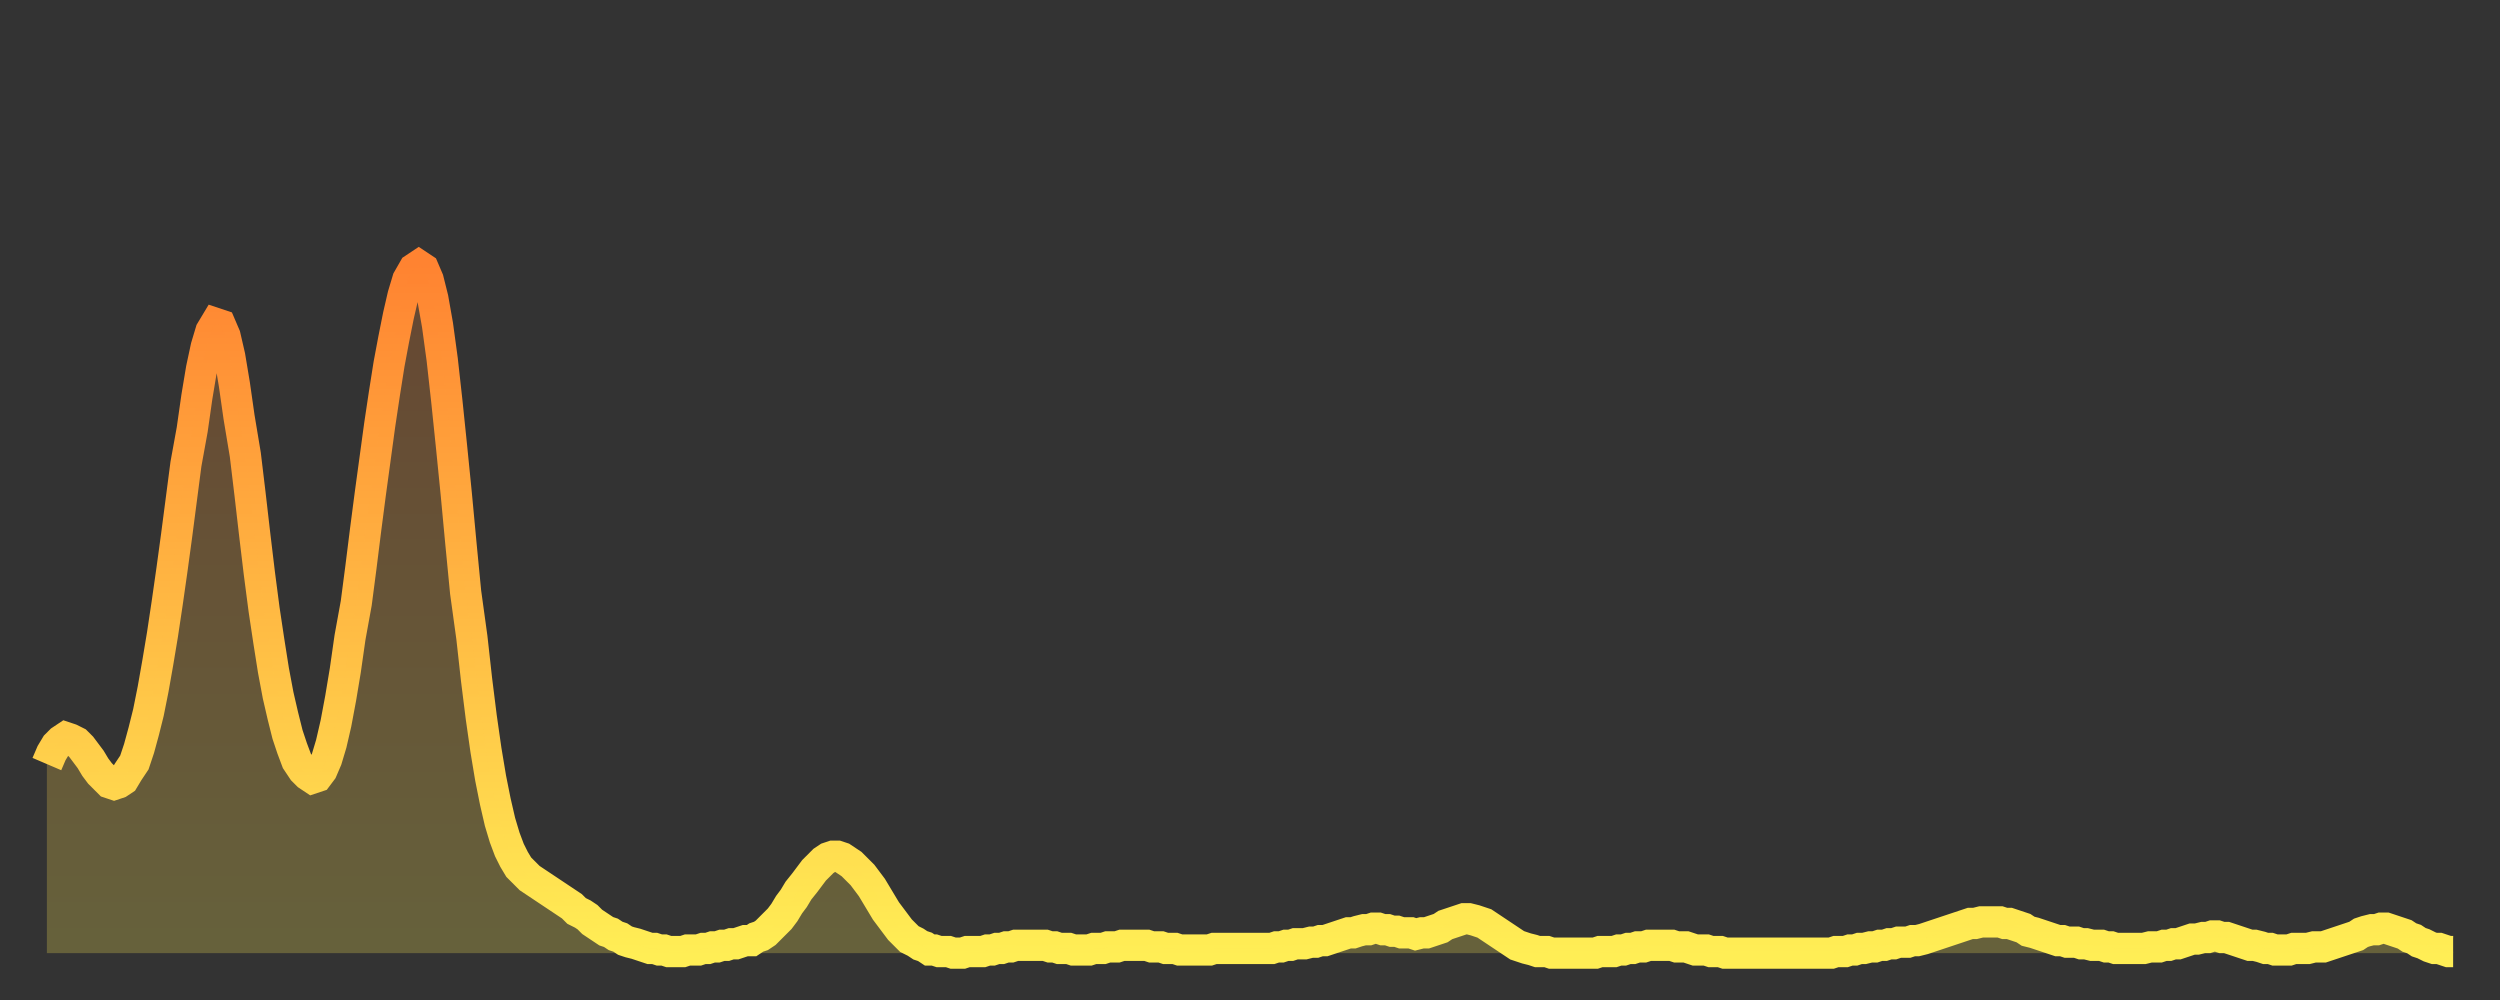 <?xml version="1.0" encoding="utf-8" ?>
<svg baseProfile="full" height="64" version="1.1" width="160" xmlns="http://www.w3.org/2000/svg" xmlns:ev="http://www.w3.org/2001/xml-events" xmlns:xlink="http://www.w3.org/1999/xlink"><rect width="100%" height="100%" fill="#333333" stroke="none"/><defs><linearGradient id="id759452" x1="0" x2="0" y1="0" y2="1"><stop offset="0%" stop-color="#ff8331" /><stop offset="50%" stop-color="#ffb943" /><stop offset="100%" stop-color="#ffee55" /></linearGradient></defs><g transform="translate(3,3)"><g><path d="M 0.0 45.9 0.3 45.2 0.6 44.7 0.9 44.4 1.2 44.2 1.5 44.3 1.9 44.5 2.2 44.8 2.5 45.2 2.8 45.6 3.1 46.1 3.4 46.5 3.7 46.8 4.0 47.1 4.3 47.2 4.6 47.1 4.9 46.9 5.2 46.4 5.6 45.8 5.9 44.9 6.2 43.8 6.5 42.6 6.8 41.1 7.1 39.4 7.4 37.6 7.7 35.6 8.0 33.5 8.3 31.3 8.6 29.0 8.9 26.7 9.3 24.5 9.6 22.4 9.9 20.6 10.2 19.2 10.5 18.2 10.8 17.7 11.1 17.8 11.4 18.5 11.7 19.8 12.0 21.6 12.3 23.7 12.7 26.1 13.0 28.6 13.3 31.2 13.6 33.7 13.9 36.0 14.2 38.0 14.5 39.9 14.8 41.5 15.1 42.8 15.4 44.0 15.7 44.9 16.0 45.7 16.4 46.3 16.7 46.6 17.0 46.8 17.3 46.7 17.6 46.3 17.9 45.6 18.2 44.6 18.5 43.3 18.8 41.7 19.1 39.9 19.4 37.8 19.8 35.6 20.1 33.3 20.4 30.9 20.7 28.6 21.0 26.4 21.3 24.2 21.6 22.2 21.9 20.3 22.2 18.7 22.5 17.2 22.8 15.9 23.1 14.9 23.5 14.2 23.8 14.0 24.1 14.2 24.4 14.9 24.7 16.1 25.0 17.8 25.3 20.0 25.6 22.7 25.9 25.6 26.2 28.6 26.5 31.8 26.8 34.9 27.2 37.8 27.5 40.5 27.8 42.9 28.1 45.0 28.4 46.8 28.7 48.3 29.0 49.6 29.3 50.6 29.6 51.4 29.9 52.0 30.2 52.5 30.6 52.9 30.9 53.2 31.2 53.4 31.5 53.6 31.8 53.8 32.1 54.0 32.4 54.2 32.7 54.4 33.0 54.6 33.3 54.8 33.6 55.0 33.9 55.3 34.3 55.5 34.6 55.7 34.9 56.0 35.2 56.2 35.5 56.4 35.8 56.6 36.1 56.7 36.4 56.9 36.7 57.0 37.0 57.2 37.3 57.3 37.7 57.4 38.0 57.5 38.3 57.6 38.6 57.7 38.9 57.7 39.2 57.8 39.5 57.8 39.8 57.9 40.1 57.9 40.4 57.9 40.7 57.9 41.0 57.8 41.4 57.8 41.7 57.8 42.0 57.7 42.3 57.7 42.6 57.6 42.9 57.6 43.2 57.5 43.5 57.5 43.8 57.4 44.1 57.4 44.4 57.3 44.7 57.2 45.1 57.2 45.4 57.0 45.7 56.9 46.0 56.7 46.3 56.4 46.6 56.1 46.9 55.8 47.2 55.4 47.5 54.9 47.8 54.5 48.1 54.0 48.5 53.5 48.8 53.1 49.1 52.7 49.4 52.4 49.7 52.1 50.0 51.9 50.3 51.8 50.6 51.8 50.9 51.9 51.2 52.1 51.5 52.3 51.8 52.6 52.2 53.0 52.5 53.4 52.8 53.8 53.1 54.3 53.4 54.8 53.7 55.3 54.0 55.7 54.3 56.1 54.6 56.5 54.9 56.8 55.2 57.1 55.6 57.3 55.9 57.5 56.2 57.6 56.5 57.8 56.8 57.8 57.1 57.9 57.4 57.9 57.7 57.9 58.0 58.0 58.3 58.0 58.6 58.0 58.9 57.9 59.3 57.9 59.6 57.9 59.9 57.9 60.2 57.8 60.5 57.8 60.8 57.7 61.1 57.7 61.4 57.6 61.7 57.6 62.0 57.5 62.3 57.5 62.6 57.5 63.0 57.5 63.3 57.5 63.6 57.5 63.9 57.5 64.2 57.6 64.5 57.6 64.8 57.7 65.1 57.7 65.4 57.7 65.7 57.8 66.0 57.8 66.4 57.8 66.7 57.8 67.0 57.7 67.3 57.7 67.6 57.7 67.9 57.6 68.2 57.6 68.5 57.6 68.8 57.5 69.1 57.5 69.4 57.5 69.7 57.5 70.1 57.5 70.4 57.5 70.7 57.6 71.0 57.6 71.3 57.6 71.6 57.7 71.9 57.7 72.2 57.7 72.5 57.8 72.8 57.8 73.1 57.8 73.5 57.8 73.8 57.8 74.1 57.8 74.4 57.8 74.7 57.7 75.0 57.7 75.3 57.7 75.6 57.7 75.9 57.7 76.2 57.7 76.5 57.7 76.8 57.7 77.2 57.7 77.5 57.7 77.8 57.7 78.1 57.7 78.4 57.7 78.7 57.6 79.0 57.6 79.3 57.5 79.6 57.5 79.9 57.4 80.2 57.4 80.5 57.4 80.9 57.3 81.2 57.3 81.5 57.2 81.8 57.2 82.1 57.1 82.4 57.0 82.7 56.9 83.0 56.8 83.3 56.7 83.6 56.7 83.9 56.6 84.3 56.5 84.6 56.5 84.9 56.4 85.2 56.4 85.5 56.5 85.8 56.5 86.1 56.6 86.4 56.6 86.7 56.7 87.0 56.7 87.3 56.7 87.6 56.8 88.0 56.7 88.3 56.7 88.6 56.6 88.9 56.5 89.2 56.4 89.5 56.2 89.8 56.1 90.1 56.0 90.4 55.9 90.7 55.8 91.0 55.8 91.4 55.9 91.7 56.0 92.0 56.1 92.3 56.3 92.6 56.5 92.9 56.7 93.2 56.9 93.5 57.1 93.8 57.3 94.1 57.5 94.4 57.6 94.7 57.7 95.1 57.8 95.4 57.9 95.7 57.9 96.0 57.9 96.3 58.0 96.6 58.0 96.9 58.0 97.2 58.0 97.5 58.0 97.8 58.0 98.1 58.0 98.4 58.0 98.8 58.0 99.1 58.0 99.4 57.9 99.7 57.9 100.0 57.9 100.3 57.9 100.6 57.8 100.9 57.8 101.2 57.7 101.5 57.7 101.8 57.6 102.2 57.6 102.5 57.5 102.8 57.5 103.1 57.5 103.4 57.5 103.7 57.5 104.0 57.5 104.3 57.6 104.6 57.6 104.9 57.6 105.2 57.7 105.5 57.8 105.9 57.8 106.2 57.8 106.5 57.9 106.8 57.9 107.1 57.9 107.4 58.0 107.7 58.0 108.0 58.0 108.3 58.0 108.6 58.0 108.9 58.0 109.3 58.0 109.6 58.0 109.9 58.0 110.2 58.0 110.5 58.0 110.8 58.0 111.1 58.0 111.4 58.0 111.7 58.0 112.0 58.0 112.3 58.0 112.6 58.0 113.0 58.0 113.3 58.0 113.6 58.0 113.9 58.0 114.2 58.0 114.5 57.9 114.8 57.9 115.1 57.9 115.4 57.8 115.7 57.8 116.0 57.7 116.3 57.7 116.7 57.6 117.0 57.6 117.3 57.5 117.6 57.5 117.9 57.4 118.2 57.4 118.5 57.3 118.8 57.3 119.1 57.3 119.4 57.2 119.7 57.2 120.1 57.1 120.4 57.0 120.7 56.9 121.0 56.8 121.3 56.7 121.6 56.6 121.9 56.5 122.2 56.4 122.5 56.3 122.8 56.2 123.1 56.1 123.4 56.1 123.8 56.0 124.1 56.0 124.4 56.0 124.7 56.0 125.0 56.0 125.3 56.1 125.6 56.1 125.9 56.2 126.2 56.3 126.5 56.4 126.8 56.6 127.2 56.7 127.5 56.8 127.8 56.9 128.1 57.0 128.4 57.1 128.7 57.2 129.0 57.2 129.3 57.3 129.6 57.3 129.9 57.3 130.2 57.4 130.5 57.4 130.9 57.5 131.2 57.5 131.5 57.5 131.8 57.6 132.1 57.6 132.4 57.7 132.7 57.7 133.0 57.7 133.3 57.7 133.6 57.7 133.9 57.7 134.2 57.7 134.6 57.6 134.9 57.6 135.2 57.6 135.5 57.5 135.8 57.5 136.1 57.4 136.4 57.4 136.7 57.3 137.0 57.2 137.3 57.1 137.6 57.1 138.0 57.0 138.3 57.0 138.6 56.9 138.9 56.9 139.2 57.0 139.5 57.0 139.8 57.1 140.1 57.2 140.4 57.3 140.7 57.4 141.0 57.5 141.3 57.5 141.7 57.6 142.0 57.7 142.3 57.7 142.6 57.8 142.9 57.8 143.2 57.8 143.5 57.8 143.8 57.7 144.1 57.7 144.4 57.7 144.7 57.7 145.1 57.6 145.4 57.6 145.7 57.6 146.0 57.5 146.3 57.4 146.6 57.3 146.9 57.2 147.2 57.1 147.5 57.0 147.8 56.9 148.1 56.7 148.4 56.6 148.8 56.5 149.1 56.5 149.4 56.4 149.7 56.4 150.0 56.5 150.3 56.6 150.6 56.7 150.9 56.8 151.2 57.0 151.5 57.1 151.8 57.3 152.1 57.4 152.5 57.6 152.8 57.7 153.1 57.7 153.4 57.8 153.7 57.9 154.0 57.9" fill="none" id="graph-curve" opacity="1" stroke="url(#id759452)" stroke-width="2" /><path d="M 0 58 L 0.0 45.9 0.3 45.2 0.6 44.7 0.9 44.4 1.2 44.2 1.5 44.3 1.9 44.5 2.2 44.8 2.5 45.2 2.8 45.6 3.1 46.1 3.4 46.5 3.7 46.8 4.0 47.1 4.3 47.2 4.6 47.1 4.9 46.9 5.2 46.4 5.6 45.8 5.9 44.9 6.2 43.8 6.5 42.6 6.8 41.1 7.1 39.4 7.4 37.6 7.7 35.6 8.0 33.5 8.3 31.3 8.6 29.0 8.9 26.7 9.3 24.5 9.6 22.4 9.9 20.6 10.2 19.2 10.5 18.2 10.8 17.7 11.1 17.8 11.4 18.5 11.7 19.8 12.0 21.6 12.3 23.7 12.7 26.1 13.0 28.6 13.3 31.2 13.6 33.7 13.9 36.0 14.2 38.0 14.5 39.9 14.8 41.5 15.1 42.8 15.4 44.0 15.7 44.9 16.0 45.7 16.4 46.3 16.7 46.6 17.0 46.8 17.3 46.7 17.6 46.3 17.9 45.6 18.2 44.6 18.5 43.3 18.8 41.7 19.1 39.9 19.4 37.8 19.8 35.6 20.1 33.3 20.4 30.9 20.7 28.6 21.0 26.4 21.3 24.2 21.6 22.2 21.9 20.3 22.2 18.7 22.5 17.2 22.8 15.9 23.1 14.9 23.5 14.2 23.8 14.0 24.1 14.2 24.4 14.9 24.7 16.1 25.0 17.8 25.3 20.0 25.6 22.7 25.9 25.6 26.2 28.6 26.5 31.8 26.8 34.9 27.2 37.8 27.5 40.5 27.8 42.9 28.1 45.0 28.4 46.8 28.7 48.3 29.0 49.6 29.3 50.6 29.6 51.4 29.9 52.0 30.2 52.5 30.6 52.9 30.9 53.2 31.2 53.4 31.5 53.6 31.8 53.8 32.1 54.0 32.4 54.2 32.7 54.4 33.0 54.6 33.3 54.8 33.6 55.0 33.9 55.3 34.3 55.5 34.6 55.7 34.9 56.0 35.2 56.2 35.5 56.4 35.8 56.6 36.1 56.7 36.4 56.9 36.7 57.0 37.0 57.2 37.3 57.3 37.7 57.4 38.0 57.5 38.3 57.6 38.6 57.7 38.9 57.7 39.2 57.8 39.5 57.8 39.8 57.9 40.1 57.9 40.4 57.9 40.7 57.9 41.0 57.8 41.4 57.8 41.7 57.8 42.0 57.7 42.3 57.7 42.6 57.6 42.9 57.6 43.2 57.5 43.5 57.5 43.8 57.4 44.1 57.4 44.4 57.3 44.7 57.2 45.1 57.2 45.4 57.0 45.7 56.9 46.0 56.7 46.3 56.4 46.6 56.1 46.9 55.8 47.2 55.4 47.5 54.9 47.8 54.5 48.1 54.0 48.5 53.5 48.8 53.1 49.1 52.7 49.4 52.4 49.7 52.1 50.0 51.9 50.3 51.8 50.6 51.8 50.9 51.9 51.2 52.1 51.5 52.3 51.8 52.6 52.2 53.0 52.5 53.4 52.8 53.8 53.1 54.3 53.4 54.8 53.7 55.3 54.0 55.7 54.3 56.1 54.6 56.5 54.9 56.8 55.2 57.1 55.6 57.3 55.9 57.5 56.2 57.6 56.5 57.8 56.8 57.8 57.1 57.9 57.4 57.9 57.7 57.9 58.0 58.0 58.3 58.0 58.6 58.0 58.9 57.9 59.3 57.9 59.6 57.9 59.9 57.9 60.2 57.8 60.5 57.8 60.8 57.7 61.1 57.7 61.4 57.6 61.7 57.6 62.0 57.5 62.3 57.5 62.6 57.5 63.0 57.5 63.3 57.5 63.6 57.5 63.9 57.5 64.2 57.6 64.5 57.6 64.8 57.7 65.1 57.7 65.4 57.7 65.7 57.8 66.0 57.8 66.4 57.8 66.7 57.8 67.0 57.7 67.3 57.7 67.6 57.7 67.9 57.6 68.2 57.6 68.5 57.6 68.8 57.5 69.1 57.5 69.4 57.5 69.7 57.5 70.1 57.5 70.4 57.5 70.7 57.6 71.0 57.6 71.3 57.6 71.6 57.7 71.9 57.7 72.2 57.7 72.5 57.8 72.8 57.8 73.1 57.8 73.5 57.8 73.8 57.8 74.1 57.8 74.4 57.8 74.7 57.7 75.0 57.7 75.3 57.7 75.6 57.7 75.9 57.7 76.2 57.7 76.5 57.7 76.8 57.7 77.2 57.7 77.5 57.7 77.8 57.7 78.1 57.7 78.4 57.7 78.7 57.6 79.0 57.6 79.3 57.5 79.6 57.5 79.9 57.4 80.2 57.4 80.5 57.4 80.9 57.3 81.2 57.3 81.5 57.2 81.8 57.2 82.1 57.1 82.4 57.0 82.7 56.9 83.0 56.8 83.3 56.7 83.6 56.7 83.9 56.6 84.3 56.5 84.6 56.5 84.9 56.4 85.2 56.4 85.5 56.5 85.8 56.5 86.1 56.6 86.4 56.6 86.7 56.7 87.0 56.7 87.3 56.7 87.6 56.8 88.0 56.7 88.3 56.7 88.6 56.6 88.9 56.5 89.2 56.4 89.5 56.2 89.8 56.1 90.1 56.0 90.4 55.9 90.7 55.8 91.0 55.8 91.4 55.9 91.7 56.0 92.0 56.1 92.3 56.3 92.6 56.5 92.9 56.7 93.2 56.9 93.5 57.1 93.8 57.3 94.1 57.5 94.4 57.6 94.7 57.7 95.1 57.8 95.4 57.9 95.7 57.9 96.0 57.9 96.3 58.0 96.6 58.0 96.9 58.0 97.2 58.0 97.5 58.0 97.8 58.0 98.1 58.0 98.4 58.0 98.8 58.0 99.1 58.0 99.4 57.9 99.7 57.9 100.0 57.9 100.3 57.9 100.6 57.8 100.9 57.8 101.2 57.7 101.5 57.7 101.8 57.6 102.2 57.6 102.5 57.5 102.8 57.5 103.1 57.5 103.4 57.5 103.7 57.5 104.0 57.5 104.3 57.6 104.6 57.6 104.9 57.6 105.2 57.7 105.5 57.8 105.9 57.8 106.2 57.8 106.5 57.9 106.8 57.9 107.1 57.9 107.4 58.0 107.7 58.0 108.0 58.0 108.3 58.0 108.6 58.0 108.9 58.0 109.3 58.0 109.6 58.0 109.9 58.0 110.2 58.0 110.5 58.0 110.8 58.0 111.1 58.0 111.4 58.0 111.7 58.0 112.0 58.0 112.3 58.0 112.6 58.0 113.0 58.0 113.3 58.0 113.6 58.0 113.9 58.0 114.2 58.0 114.5 57.9 114.8 57.9 115.1 57.9 115.4 57.8 115.7 57.8 116.0 57.7 116.3 57.7 116.7 57.6 117.0 57.6 117.3 57.5 117.6 57.5 117.9 57.4 118.2 57.4 118.5 57.3 118.8 57.3 119.1 57.3 119.4 57.2 119.7 57.2 120.1 57.1 120.4 57.0 120.7 56.9 121.0 56.8 121.3 56.7 121.6 56.6 121.9 56.5 122.2 56.4 122.5 56.3 122.8 56.2 123.1 56.1 123.4 56.1 123.8 56.0 124.1 56.0 124.4 56.0 124.7 56.0 125.0 56.0 125.3 56.1 125.6 56.1 125.9 56.2 126.2 56.3 126.5 56.4 126.8 56.6 127.2 56.7 127.5 56.8 127.8 56.9 128.1 57.0 128.4 57.1 128.7 57.2 129.0 57.2 129.3 57.3 129.6 57.3 129.9 57.3 130.2 57.4 130.5 57.4 130.9 57.5 131.2 57.5 131.5 57.5 131.8 57.6 132.1 57.6 132.4 57.7 132.7 57.7 133.0 57.7 133.3 57.7 133.6 57.7 133.9 57.7 134.2 57.7 134.6 57.6 134.9 57.6 135.2 57.6 135.5 57.5 135.8 57.5 136.1 57.4 136.4 57.4 136.7 57.3 137.0 57.2 137.3 57.1 137.6 57.1 138.0 57.0 138.3 57.0 138.6 56.9 138.9 56.9 139.2 57.0 139.5 57.0 139.8 57.1 140.1 57.2 140.4 57.3 140.7 57.4 141.0 57.5 141.3 57.5 141.7 57.6 142.0 57.7 142.3 57.7 142.6 57.8 142.9 57.8 143.2 57.8 143.5 57.8 143.8 57.7 144.1 57.7 144.4 57.7 144.7 57.7 145.1 57.6 145.4 57.6 145.7 57.6 146.0 57.5 146.3 57.4 146.6 57.3 146.9 57.2 147.2 57.1 147.5 57.0 147.8 56.9 148.1 56.7 148.4 56.6 148.8 56.5 149.1 56.5 149.4 56.4 149.7 56.4 150.0 56.5 150.3 56.6 150.6 56.7 150.9 56.8 151.2 57.0 151.5 57.1 151.8 57.3 152.1 57.4 152.5 57.6 152.8 57.7 153.1 57.7 153.4 57.8 153.7 57.9 154.0 57.9 154 58" fill="url(#id759452)" fill-opacity=".25" id="graph-shadow" /></g></g></svg>